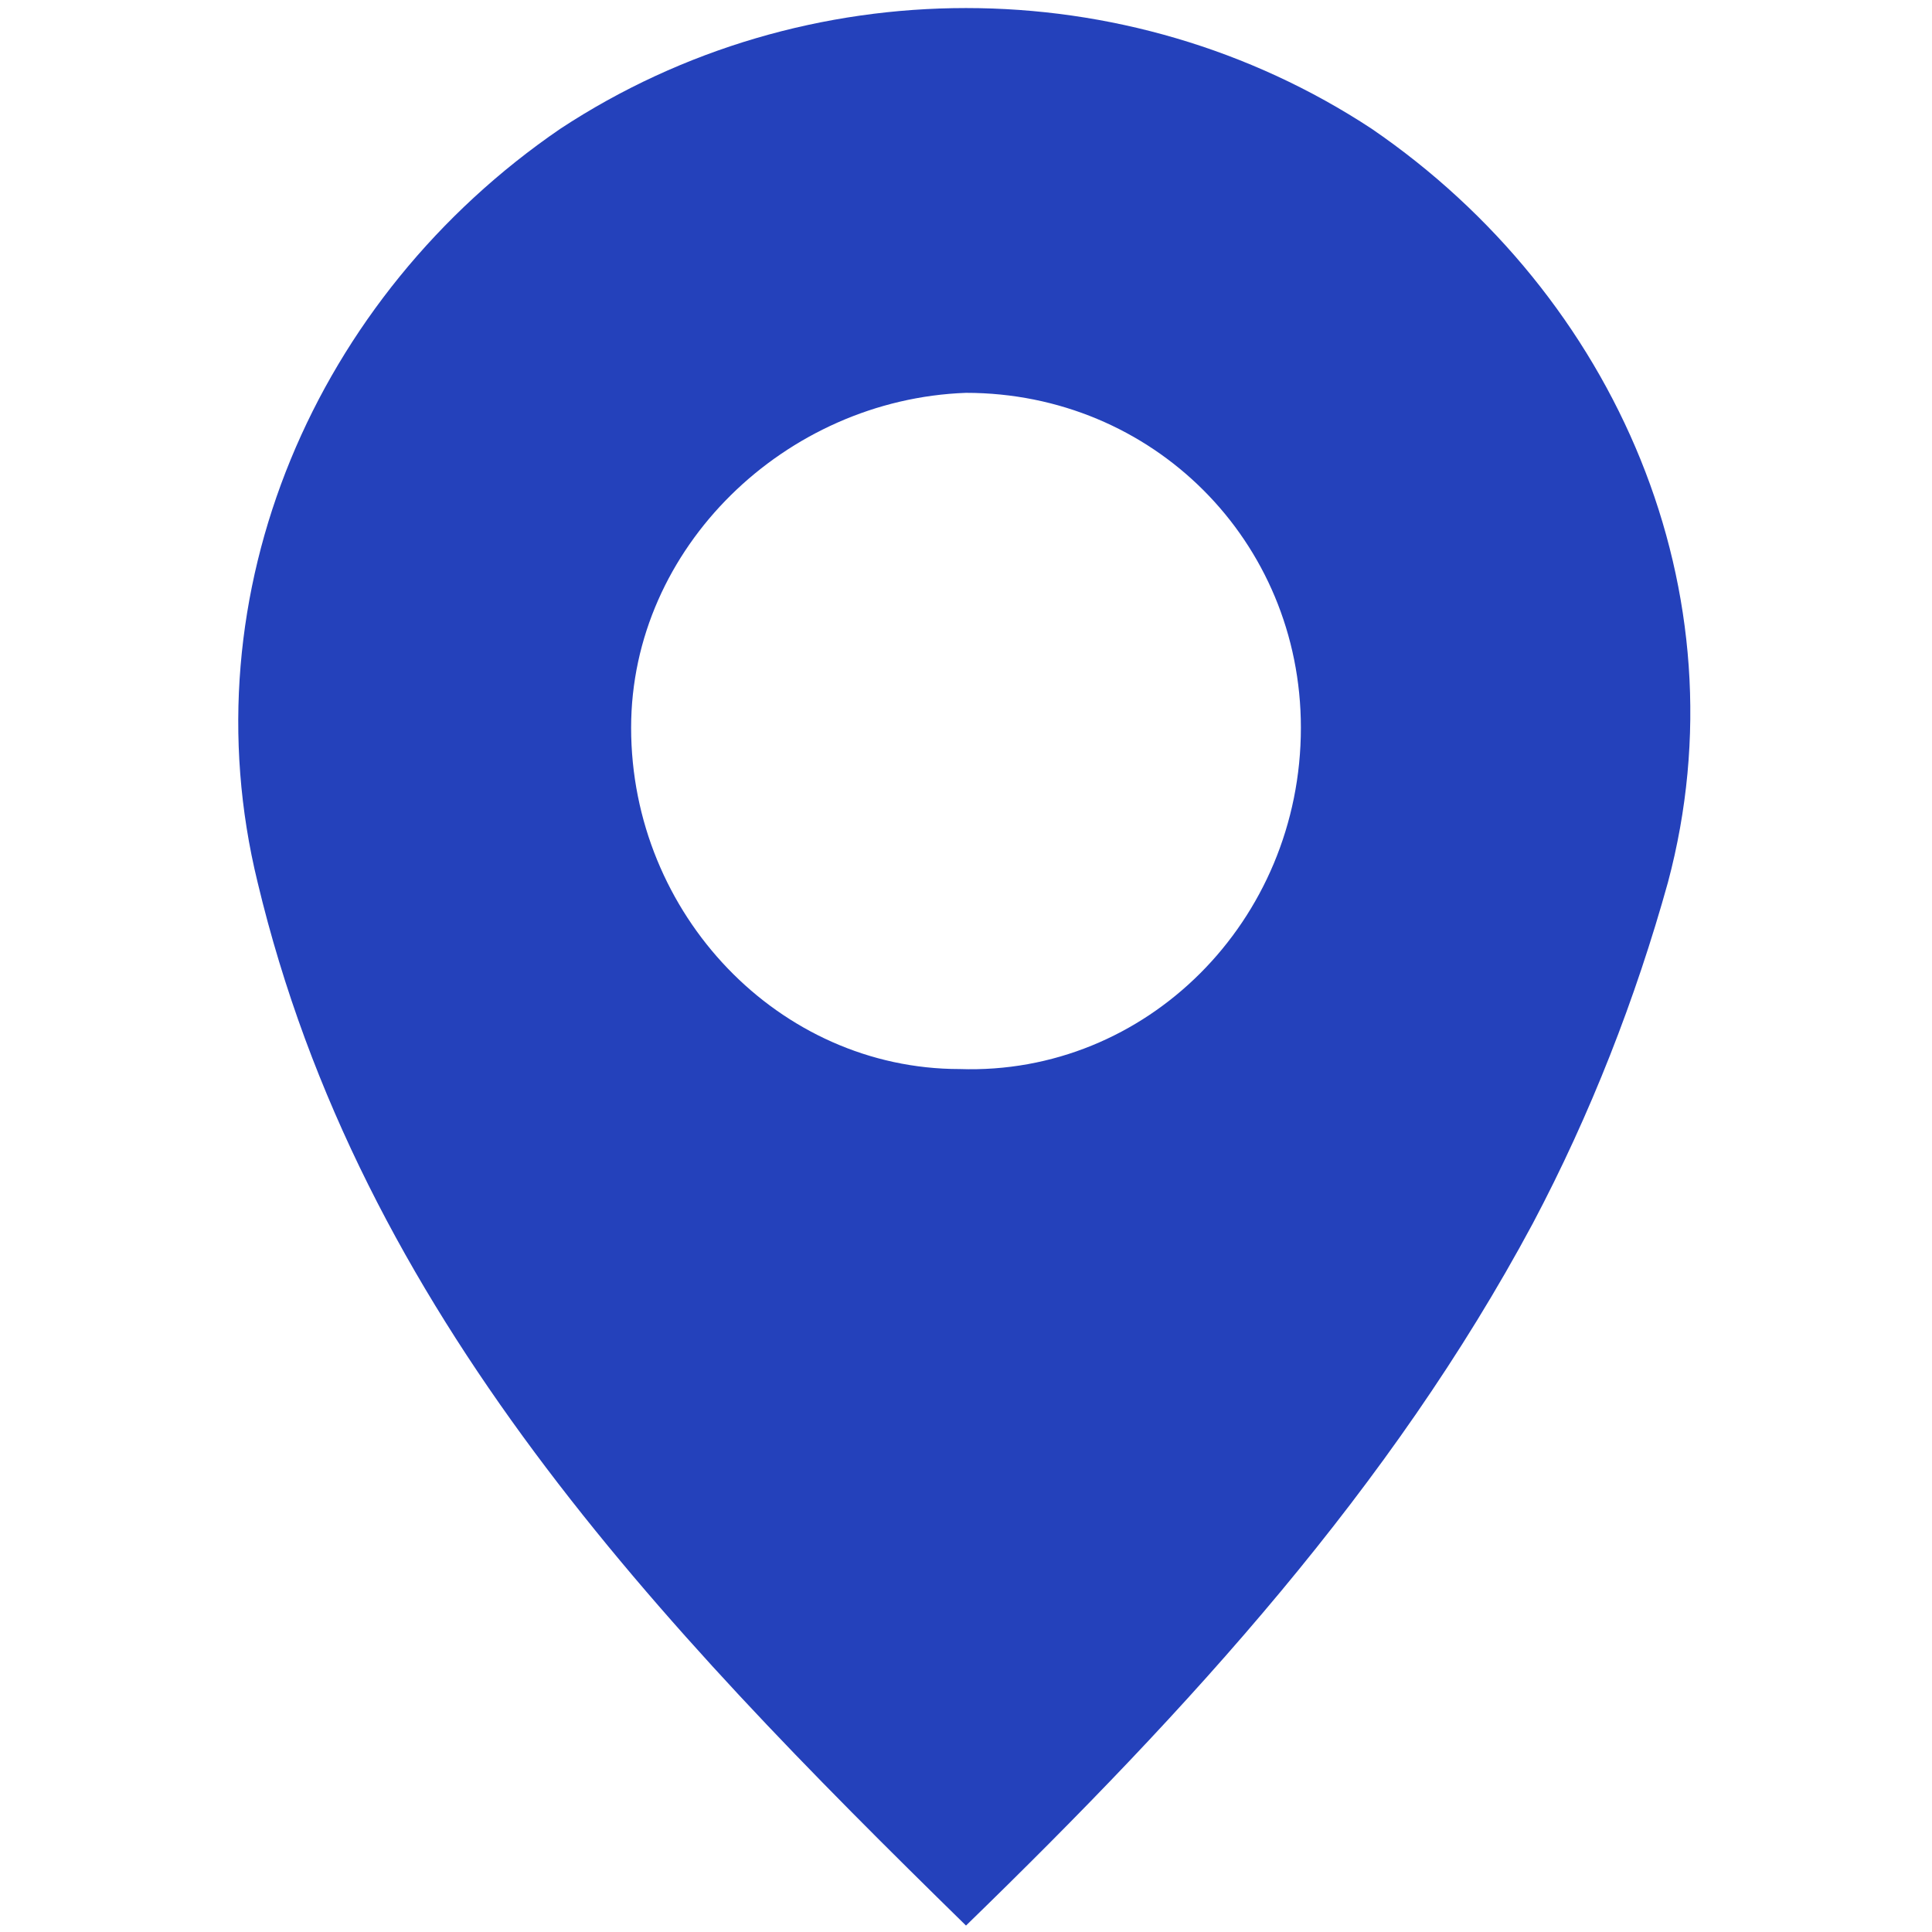<?xml version="1.0" encoding="utf-8"?>
<!-- Generator: Adobe Illustrator 26.5.0, SVG Export Plug-In . SVG Version: 6.00 Build 0)  -->
<svg version="1.1" id="Capa_1" xmlns="http://www.w3.org/2000/svg" xmlns:xlink="http://www.w3.org/1999/xlink" x="0px" y="0px"
	 viewBox="0 0 30 30" style="enable-background:new 0 0 30 30;" xml:space="preserve">
<style type="text/css">
	.st0{fill:#2441BB;}
</style>
<g id="iXkZ13.tif">
	<g>
		<g>
			<path class="st0" d="M15,29.9c-4.8-4.7-9.4-9.5-11-16.2C2.9,9.2,4.9,4.6,8.7,2c3.8-2.5,8.8-2.5,12.6,0c3.8,2.6,5.8,7.2,4.6,11.7
				c-0.5,1.8-1.2,3.6-2.1,5.3C21.6,23.1,18.5,26.5,15,29.9z M9.8,11.3c0,2.9,2.3,5.3,5.1,5.3c2.9,0.1,5.3-2.3,5.3-5.3
				c0-2.9-2.3-5.2-5.2-5.2C12.2,6.2,9.8,8.5,9.8,11.3z"/>
		</g>
	</g>
</g>
</svg>
